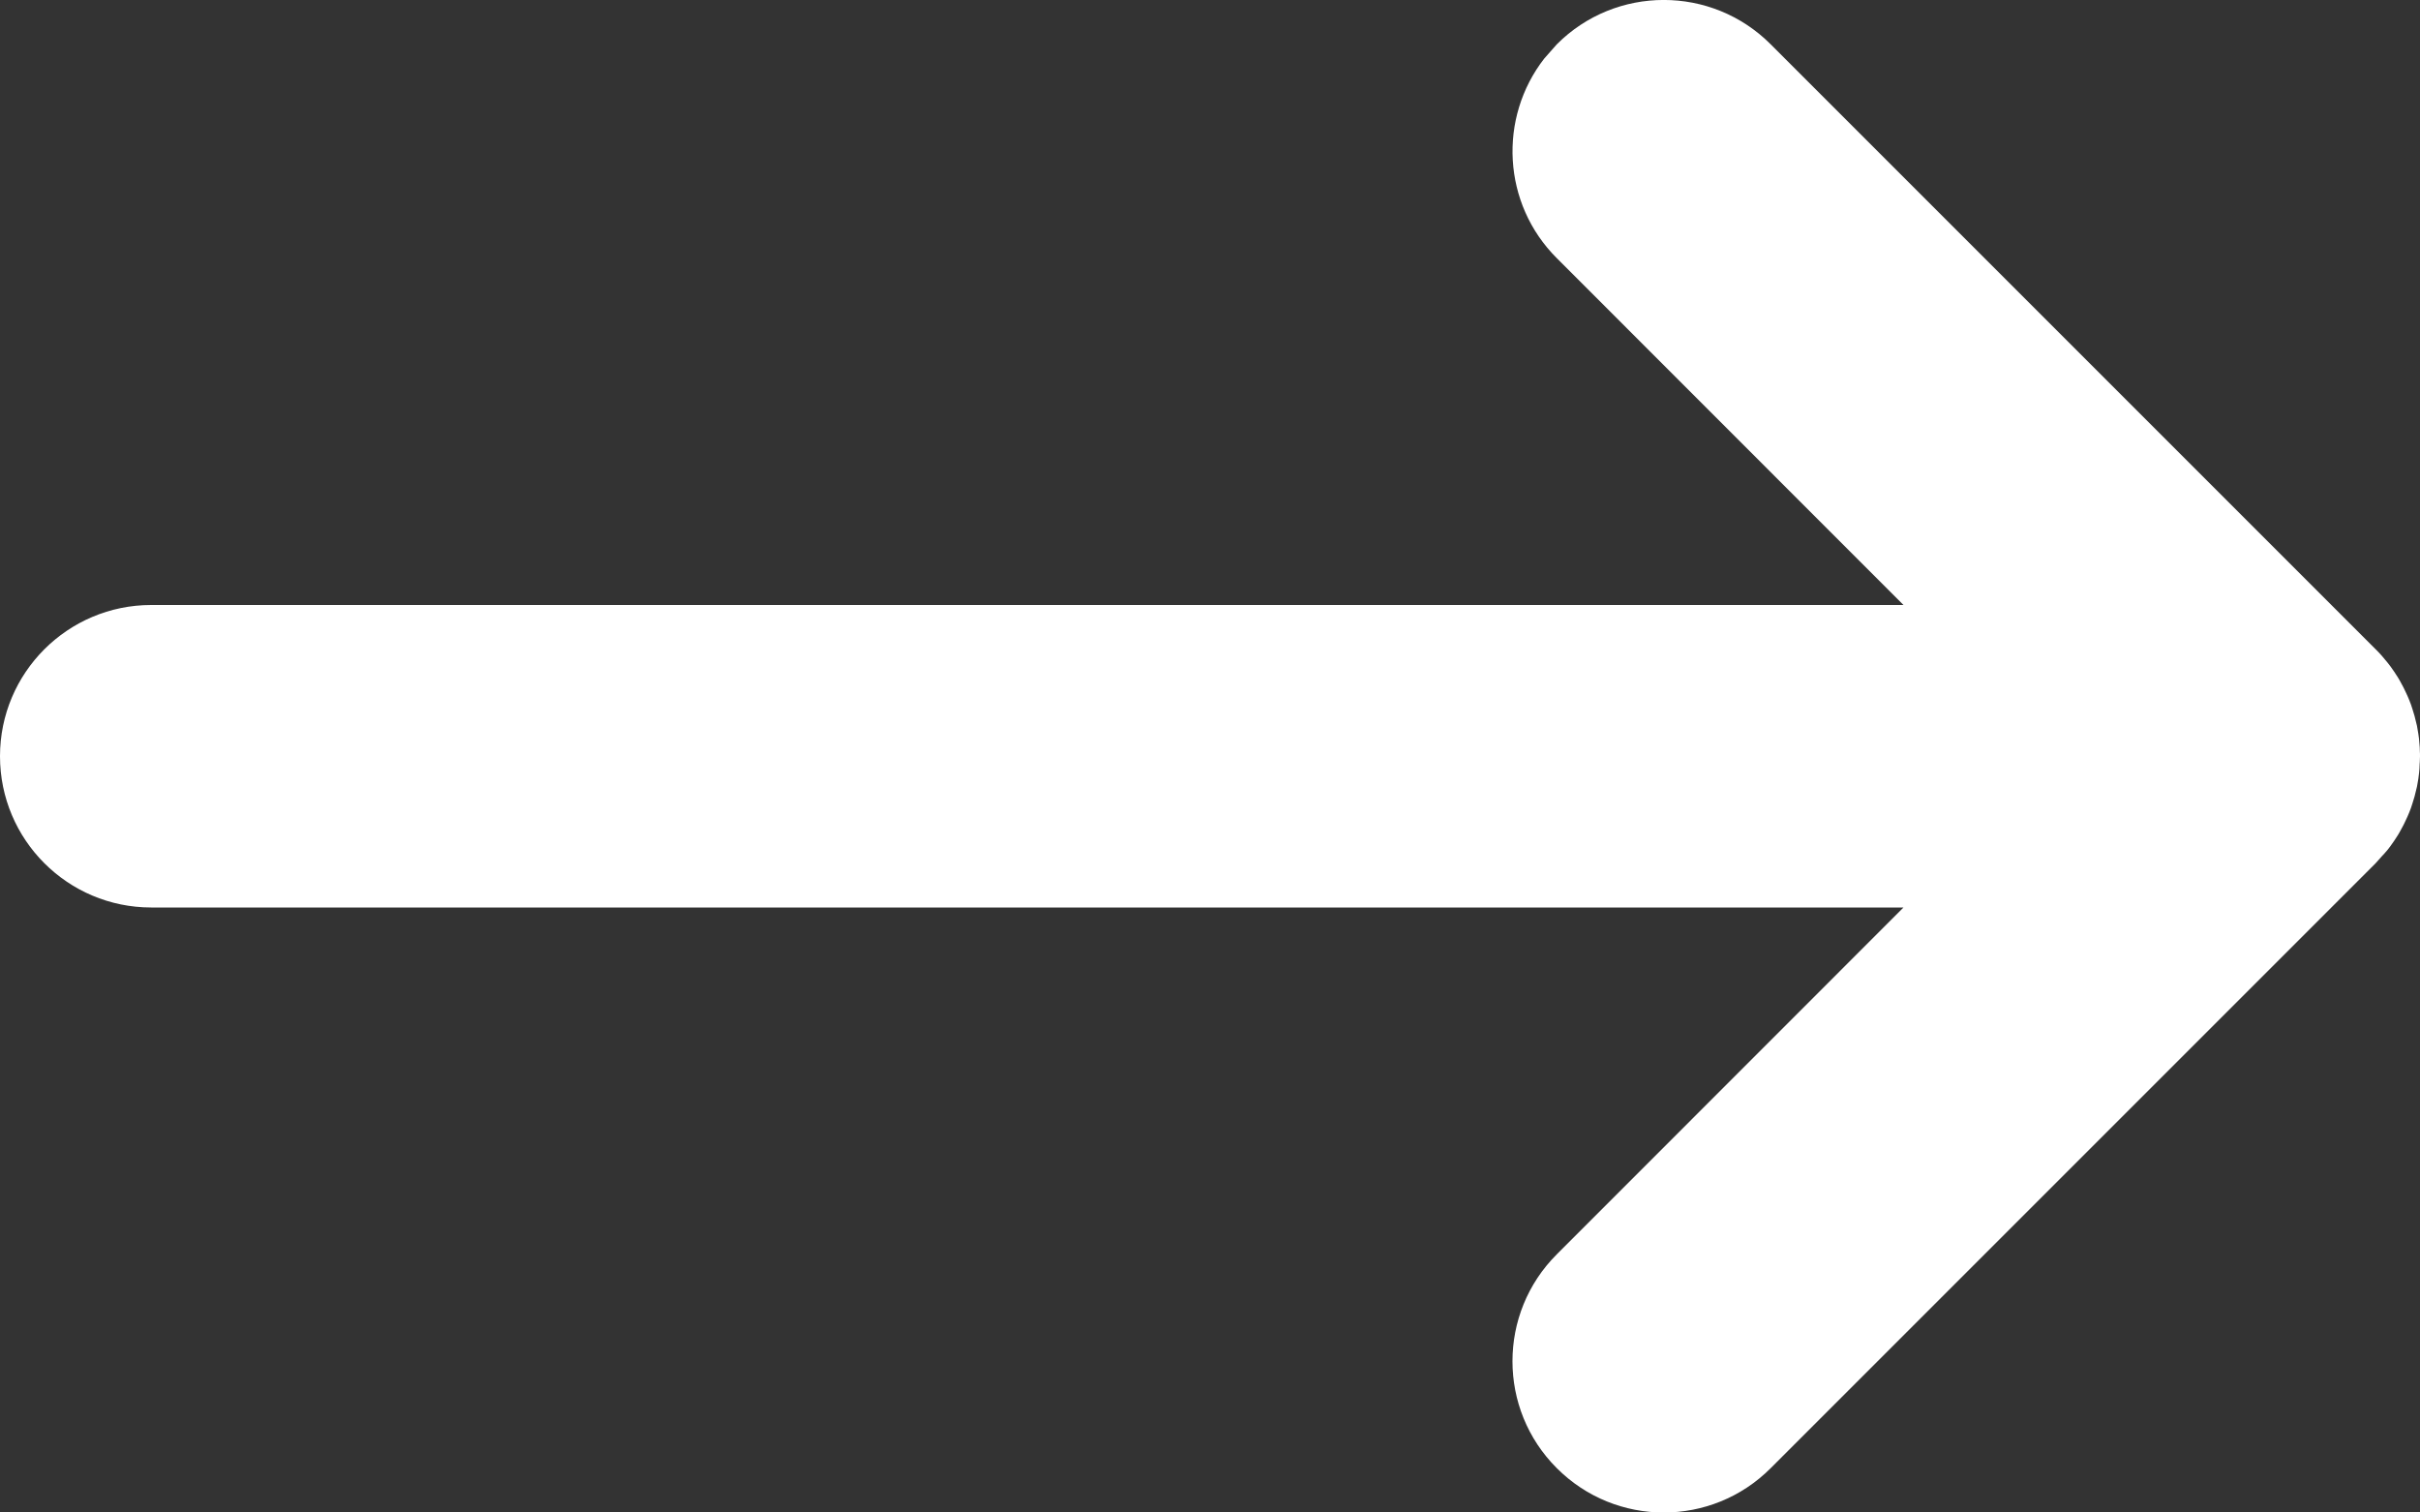 <?xml version="1.0" encoding="UTF-8"?>
<svg width="16px" height="10px" viewBox="0 0 16 10" version="1.1" xmlns="http://www.w3.org/2000/svg" xmlns:xlink="http://www.w3.org/1999/xlink">
    <rect x="0" y="0" width="16" height="10" fill="#333333" stroke="none"/>
    <!-- Generator: Sketch 63.1 (92452) - https://sketch.com -->
    <title>02 Icons / 20x20 / ic20-arrow-right Copy 1</title>
    <desc>Created with Sketch.</desc>
    <g id="Symbols" stroke="none" stroke-width="1" fill="none" fill-rule="evenodd">
        <g id="product-menu" transform="translate(-1314, -23)" fill="#FFFFFF">
            <g id="02-Icons-/-20x20-/-ic20-arrow-right-Copy-1">
                <g transform="translate(1312, 18)">
                    <path d="M10,2 C10.552,2 11,2.448 11,3 L11,14.585 L13.293,12.293 C13.653,11.932 14.221,11.905 14.613,12.21 L14.707,12.293 C15.098,12.683 15.098,13.317 14.707,13.707 L14.707,13.707 L10.707,17.707 C10.679,17.736 10.648,17.762 10.617,17.787 C10.61,17.793 10.603,17.798 10.595,17.804 C10.571,17.822 10.546,17.838 10.521,17.854 C10.509,17.861 10.496,17.869 10.484,17.875 C10.464,17.886 10.444,17.897 10.423,17.906 C10.406,17.914 10.389,17.922 10.371,17.929 C10.352,17.937 10.332,17.944 10.312,17.95 C10.297,17.955 10.281,17.96 10.266,17.964 C10.244,17.97 10.223,17.975 10.201,17.98 C10.183,17.983 10.166,17.986 10.148,17.989 C10.128,17.992 10.107,17.995 10.086,17.996 C10.068,17.998 10.051,17.999 10.033,17.999 C10.022,18 10.011,18 10,18 L9.968,17.999 C9.95,17.999 9.932,17.998 9.914,17.996 L10,18 C9.949,18 9.9,17.996 9.851,17.989 C9.834,17.986 9.817,17.983 9.799,17.98 C9.777,17.975 9.756,17.97 9.734,17.964 C9.719,17.96 9.703,17.955 9.688,17.95 C9.668,17.944 9.648,17.937 9.629,17.929 C9.611,17.922 9.594,17.914 9.577,17.906 C9.556,17.897 9.536,17.886 9.516,17.875 C9.504,17.869 9.491,17.861 9.479,17.854 C9.454,17.838 9.429,17.822 9.405,17.804 C9.366,17.775 9.328,17.743 9.293,17.707 L9.383,17.787 C9.352,17.762 9.321,17.736 9.293,17.707 L5.293,13.707 C4.902,13.317 4.902,12.683 5.293,12.293 C5.683,11.902 6.317,11.902 6.707,12.293 L6.707,12.293 L9,14.585 L9,3 C9,2.448 9.448,2 10,2 Z" id="Icon-Color" transform="translate(10, 10) rotate(-90) translate(-10, -10) "></path>
                </g>
            </g>
        </g>
    </g>
</svg>